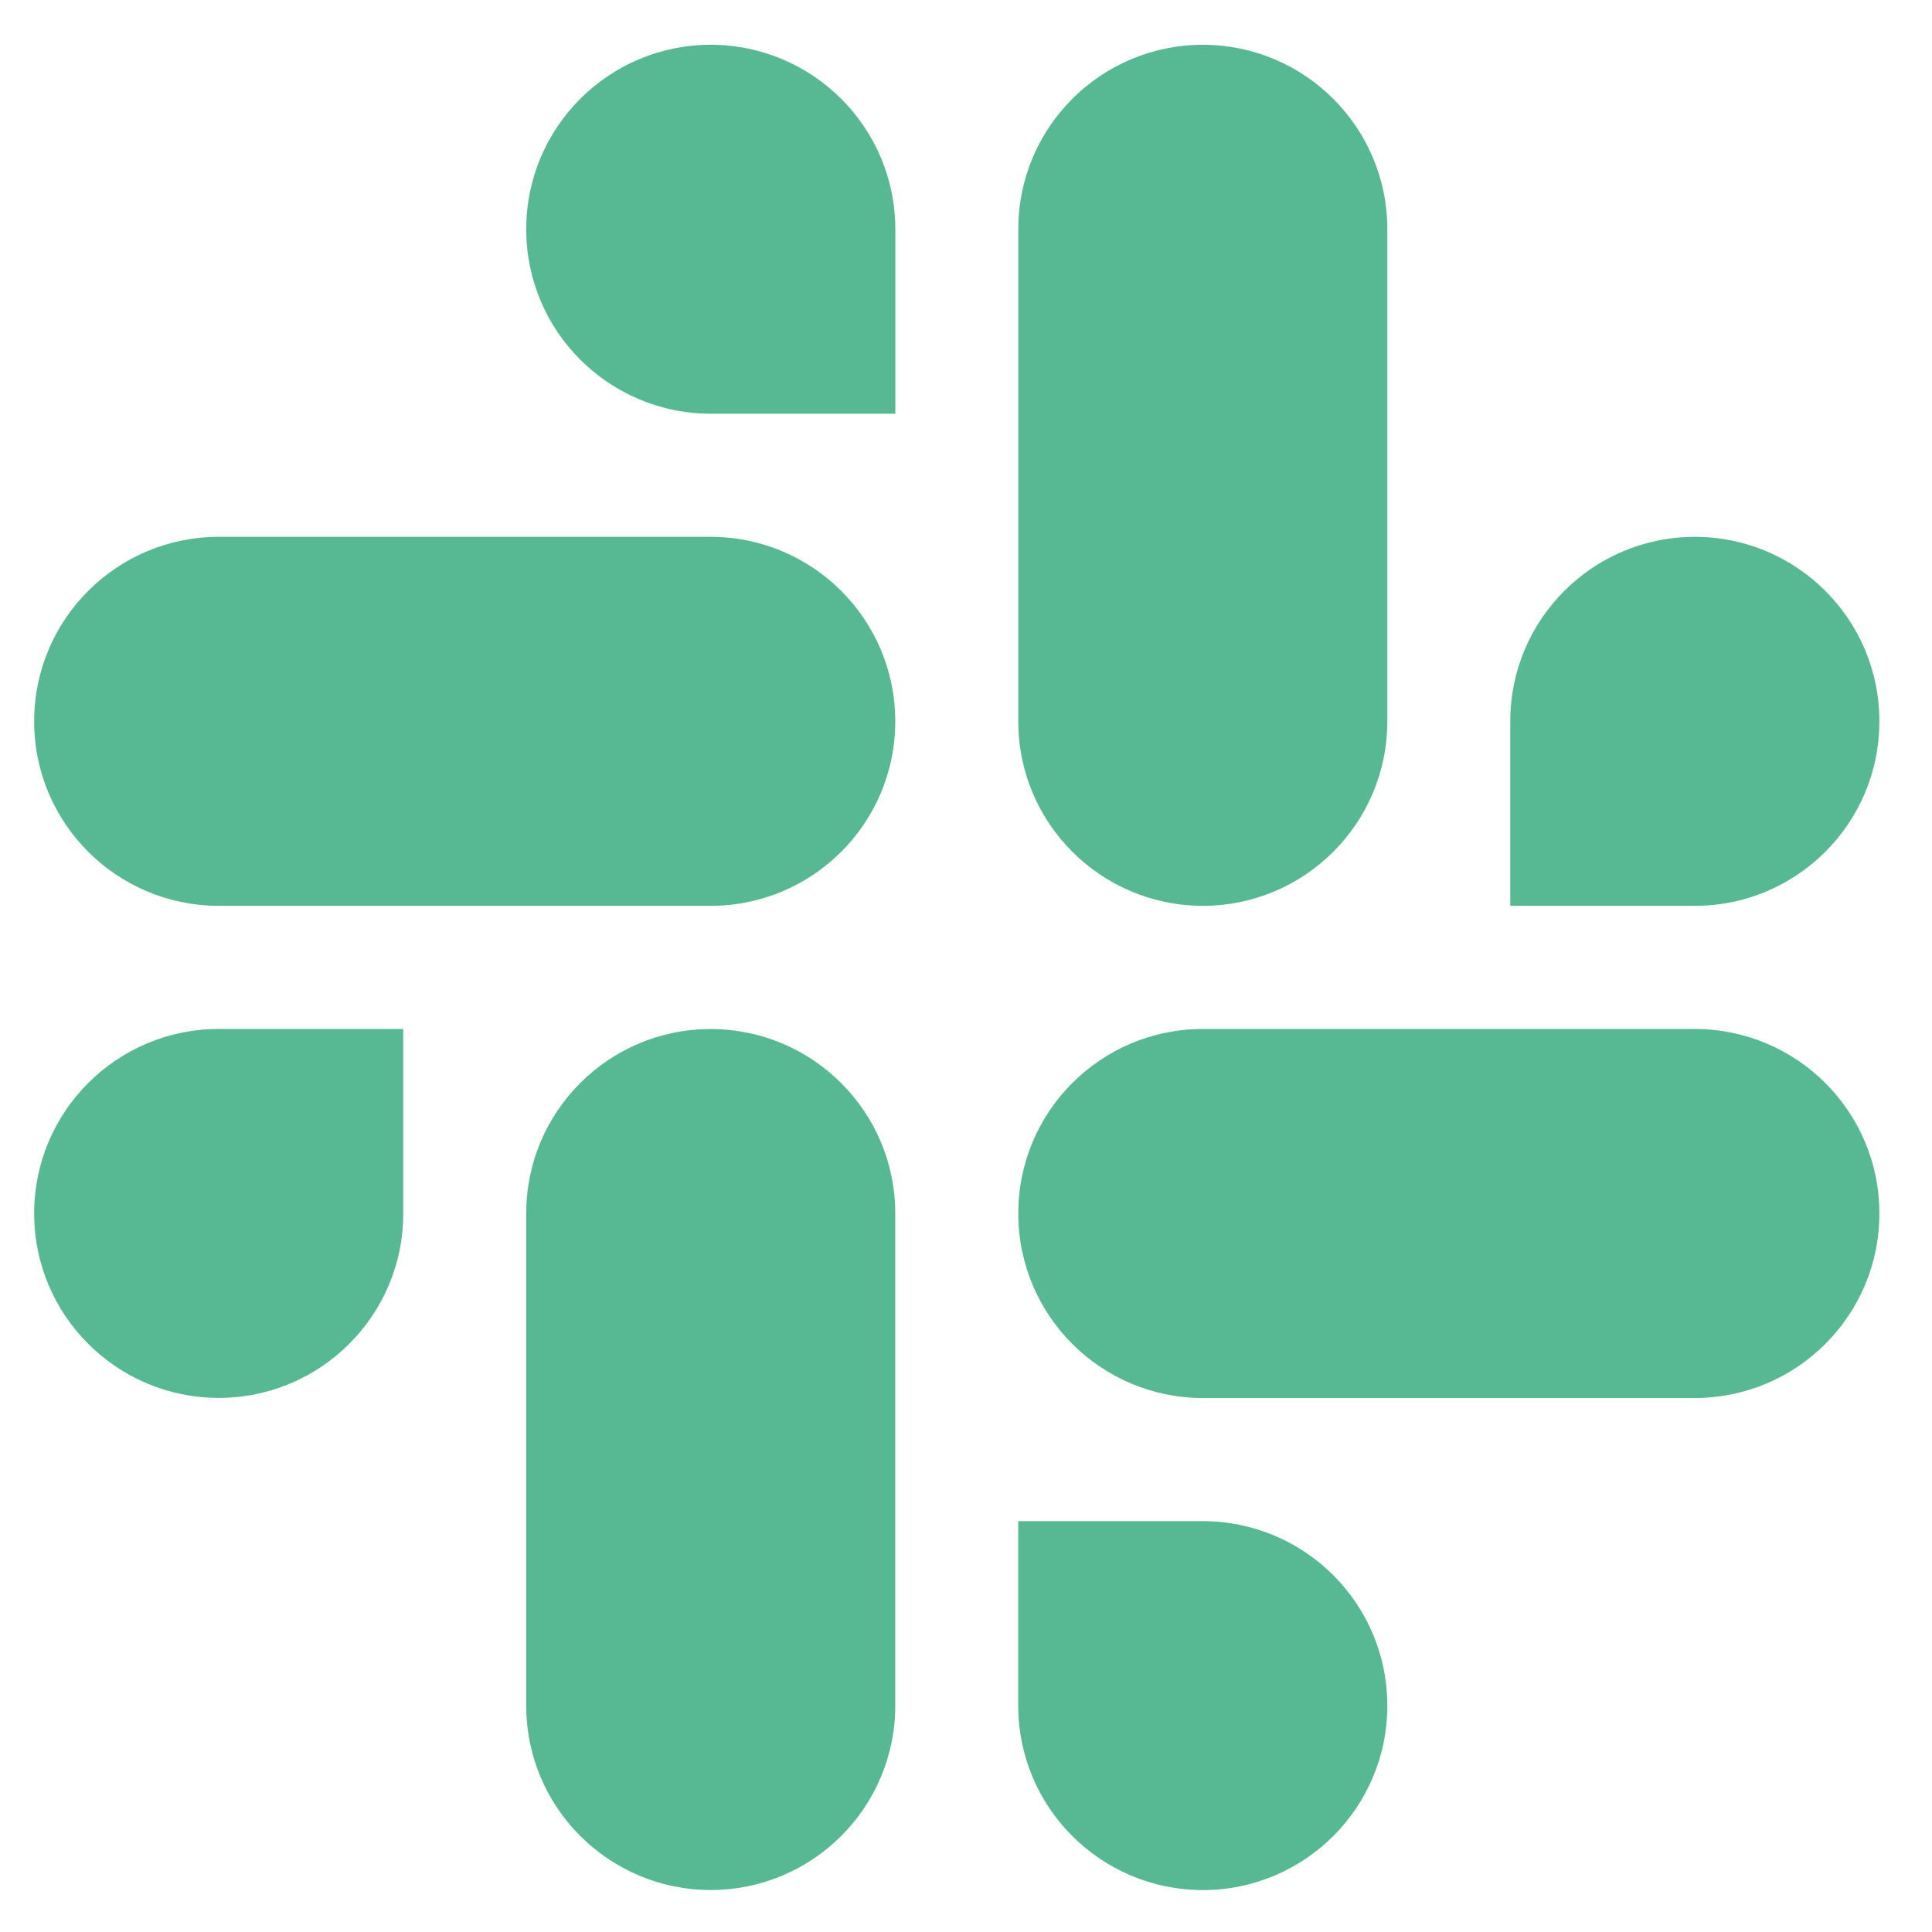 <svg width="29" height="29" viewBox="0 0 29 29" fill="none" xmlns="http://www.w3.org/2000/svg">
<path fill-rule="evenodd" clip-rule="evenodd" d="M10.668 0.672C9.137 0.673 7.898 1.913 7.899 3.441C7.898 4.969 9.138 6.209 10.669 6.21H13.439V3.442C13.44 1.914 12.2 0.674 10.668 0.672C10.669 0.672 10.669 0.672 10.668 0.672ZM10.668 8.058H3.283C1.752 8.059 0.512 9.299 0.513 10.827C0.511 12.354 1.751 13.595 3.282 13.597H10.668C12.199 13.596 13.439 12.356 13.438 10.828C13.439 9.299 12.199 8.059 10.668 8.058Z" fill="#57B894"/>
<path fill-rule="evenodd" clip-rule="evenodd" d="M28.21 10.827C28.211 9.299 26.971 8.059 25.44 8.058C23.909 8.059 22.669 9.299 22.67 10.827V13.597H25.44C26.971 13.596 28.211 12.356 28.21 10.827ZM20.824 10.827V3.441C20.825 1.914 19.586 0.674 18.055 0.672C16.524 0.673 15.284 1.913 15.285 3.441V10.827C15.283 12.354 16.523 13.595 18.054 13.597C19.585 13.596 20.825 12.356 20.824 10.827Z" fill="#57B894"/>
<path fill-rule="evenodd" clip-rule="evenodd" d="M18.054 28.371C19.585 28.37 20.825 27.13 20.824 25.602C20.825 24.074 19.585 22.834 18.054 22.833H15.284V25.602C15.283 27.129 16.523 28.369 18.054 28.371ZM18.054 20.985H25.439C26.971 20.983 28.211 19.743 28.21 18.215C28.212 16.688 26.972 15.448 25.441 15.445H18.055C16.524 15.446 15.284 16.686 15.285 18.214C15.284 19.743 16.523 20.983 18.054 20.985Z" fill="#57B894"/>
<path fill-rule="evenodd" clip-rule="evenodd" d="M0.513 18.214C0.512 19.742 1.752 20.982 3.283 20.983C4.814 20.982 6.054 19.742 6.053 18.214V15.445H3.283C1.752 15.446 0.512 16.686 0.513 18.214ZM7.899 18.214V25.6C7.897 27.128 9.137 28.368 10.668 28.37C12.199 28.369 13.439 27.129 13.438 25.601V18.217C13.44 16.689 12.2 15.449 10.669 15.446C9.137 15.446 7.898 16.686 7.899 18.214Z" fill="#57B894"/>
</svg>
